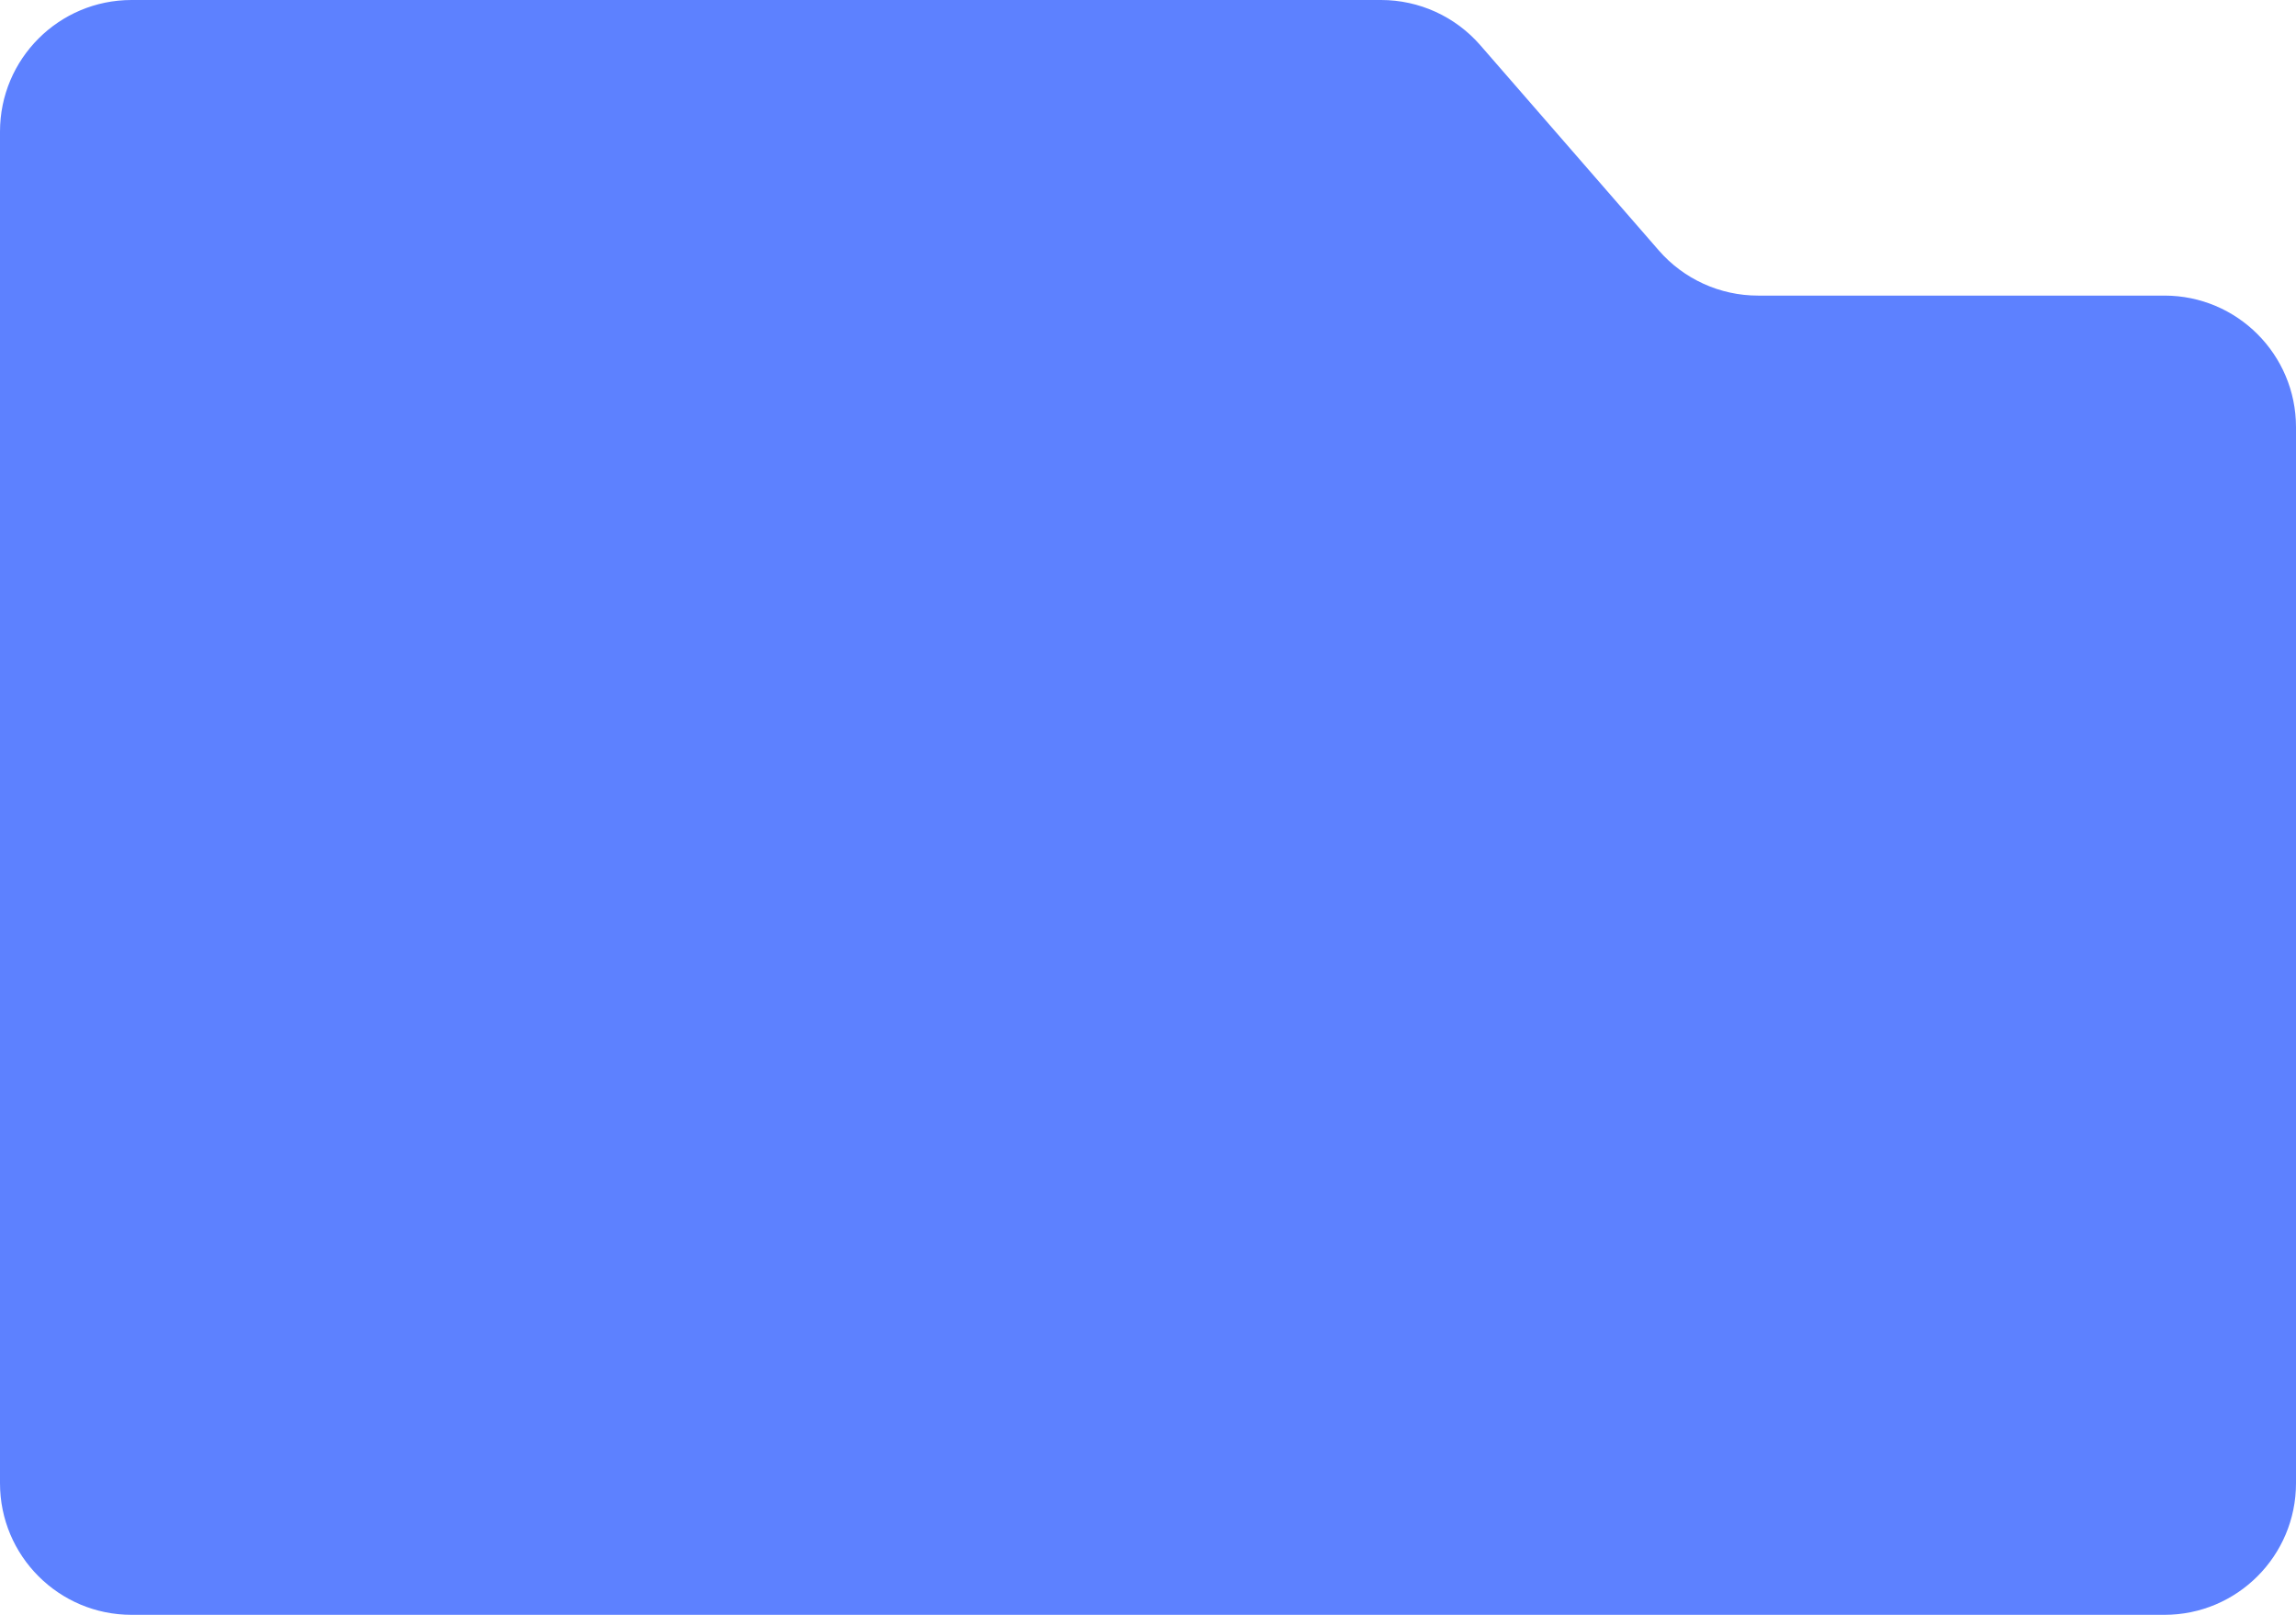<?xml version="1.0" encoding="UTF-8"?> <svg xmlns="http://www.w3.org/2000/svg" width="384" height="270" viewBox="0 0 384 270" fill="none"> <path d="M0 22C0 9.85 9.85 0 22 0L230.98 0C237.345 0 243.399 2.757 247.577 7.56L277.423 41.864C281.601 46.666 287.655 49.424 294.02 49.424H362C374.15 49.424 384 59.273 384 71.424V248C384 260.15 374.15 270 362 270H22C9.85 270 0 260.15 0 248V22Z" fill="#5D81FF"></path> </svg> 